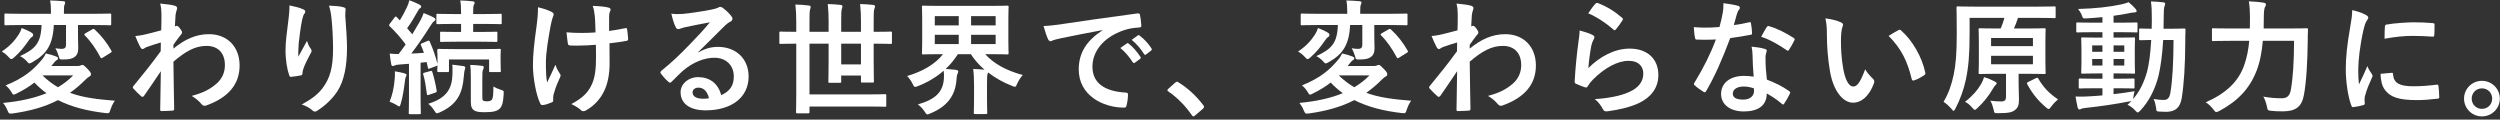 <svg width="648" height="31" viewBox="0 0 648 31" fill="none" xmlns="http://www.w3.org/2000/svg">
<rect x="0" y="0" width="648" height="31" fill="#333333" stroke="none"/>
<path d="M643.32 20.952C645.88 20.952 647.96 23 647.96 25.56C647.96 28.12 645.88 30.168 643.32 30.168C640.76 30.168 638.68 28.12 638.68 25.56C638.68 23 640.76 20.952 643.32 20.952ZM643.32 22.904C641.816 22.904 640.664 24.056 640.664 25.56C640.664 27.064 641.816 28.216 643.32 28.216C644.824 28.216 645.976 27.064 645.976 25.56C645.976 24.056 644.824 22.904 643.32 22.904Z" fill="white"/>
<path d="M609.688 2.616C611.128 2.968 612.152 3.288 613.112 3.8C613.656 4.088 613.848 4.28 613.848 4.568C613.848 4.792 613.784 4.888 613.368 5.528C613.048 6.104 612.888 6.552 612.6 7.8C611.704 11.768 611.256 15.704 611.256 18.136C611.256 19.704 611.32 20.76 611.448 21.88C612.12 20.408 612.696 19.352 613.624 17.112C613.88 17.912 614.296 18.424 614.744 19.128C614.84 19.288 614.968 19.48 614.968 19.608C614.968 19.832 614.904 19.96 614.808 20.12C614.072 21.784 613.464 23.16 612.984 24.952C612.92 25.144 612.888 25.496 612.888 25.944C612.888 26.328 612.952 26.584 612.952 26.84C612.952 27.064 612.824 27.192 612.536 27.256C611.736 27.48 610.84 27.672 609.912 27.768C609.688 27.8 609.56 27.64 609.496 27.416C608.6 25.176 608.024 21.112 608.024 17.88C608.024 15 608.376 11.512 609.112 7.384C609.528 5.016 609.688 3.96 609.688 2.616ZM617.048 19.128L619.96 18.872C620.216 18.84 620.28 19 620.28 19.352C620.472 21.56 622.008 22.36 625.496 22.36C627.896 22.36 629.464 22.2 631.608 21.944C631.928 21.912 631.992 21.944 632.056 22.36C632.152 23.032 632.248 24.28 632.248 25.112C632.248 25.496 632.248 25.528 631.704 25.592C629.528 25.848 627.992 25.944 626.488 25.944C621.752 25.944 619.544 25.176 618.168 23.288C617.368 22.264 617.048 20.632 617.048 19.128ZM618.072 10.04C618.104 8.248 618.104 7.448 618.168 6.904C618.2 6.52 618.296 6.424 618.616 6.36C620.504 6.008 624.088 5.784 625.56 5.784C627.48 5.784 628.952 5.848 630.296 5.976C630.968 6.008 631.032 6.072 631.032 6.392C631.032 7.352 631.032 8.216 630.968 9.112C630.936 9.4 630.84 9.528 630.552 9.496C628.632 9.368 626.968 9.304 625.336 9.304C623.192 9.304 621.112 9.496 618.072 10.04Z" fill="white"/>
<path d="M594.616 10.584H586.52C586.296 13.272 585.816 15.992 584.92 18.296C583.096 23.032 579.992 26.2 575.256 28.76C574.872 28.92 574.648 29.048 574.488 29.048C574.232 29.048 574.072 28.856 573.72 28.376C573.08 27.544 572.376 26.904 571.704 26.52C576.92 24.248 580.152 21.208 581.656 17.016C582.392 14.968 582.808 12.824 583 10.584H578.008C574.936 10.584 573.88 10.648 573.72 10.648C573.368 10.648 573.336 10.616 573.336 10.296V7.672C573.336 7.352 573.368 7.32 573.72 7.32C573.88 7.32 574.936 7.384 578.008 7.384H583.16C583.16 6.456 583.192 5.528 583.192 4.6C583.192 3.032 583.128 1.784 582.904 0.344C584.152 0.408 585.592 0.504 586.68 0.696C587.16 0.76 587.32 0.92 587.32 1.144C587.32 1.496 587.192 1.688 587.032 1.944C586.872 2.328 586.776 3.256 586.776 4.664C586.776 5.528 586.776 6.456 586.744 7.384H593.464C596.568 7.384 597.624 7.32 597.848 7.32C598.168 7.32 598.232 7.384 598.232 7.704C598.168 8.664 598.168 9.752 598.168 10.584C598.104 15.896 597.816 21.208 597.176 24.632C596.6 27.704 595.032 28.824 591.832 28.856C590.616 28.888 589.72 28.824 588.76 28.728C587.768 28.632 587.768 28.6 587.576 27.576C587.352 26.552 587.064 25.72 586.648 25.048C588.728 25.4 589.88 25.464 591.448 25.464C592.632 25.464 593.464 25.016 593.784 23.32C594.328 20.248 594.616 15.928 594.616 10.584Z" fill="white"/>
<path d="M547.832 22.872V24.408C549.56 24.216 551.384 23.96 553.272 23.64C553.144 24.152 553.048 24.632 552.984 25.112L552.888 25.688C554.552 23.768 555.704 21.464 556.536 18.52C557.016 16.696 557.4 13.88 557.592 10.36C555.704 10.392 555 10.424 554.84 10.424C554.488 10.424 554.456 10.392 554.456 10.072V7.736C554.456 7.416 554.488 7.384 554.84 7.384C555 7.384 555.736 7.448 557.72 7.448C557.72 6.616 557.752 5.784 557.752 4.888C557.752 2.904 557.72 1.912 557.528 0.376C558.68 0.408 559.608 0.472 560.728 0.6C561.048 0.632 561.208 0.76 561.208 0.952C561.208 1.208 561.112 1.432 561.016 1.72C560.888 2.04 560.824 3.032 560.824 4.984C560.824 5.848 560.824 6.648 560.792 7.448H562.616C565.08 7.448 565.912 7.384 566.104 7.384C566.424 7.384 566.488 7.448 566.488 7.768C566.424 8.856 566.424 9.784 566.424 10.808C566.392 16.952 566.104 21.688 565.496 25.464C565.08 27.864 563.896 28.984 561.432 28.984C560.76 28.984 560.216 28.952 559.672 28.92C558.936 28.856 558.936 28.856 558.84 27.8C558.712 27 558.52 26.296 558.2 25.656C559.256 25.816 560.024 25.912 560.856 25.912C561.816 25.912 562.36 25.4 562.584 23.896C563.096 20.792 563.352 16.472 563.384 10.36H560.696C560.472 14.104 560.056 17.24 559.512 19.544C558.616 23.192 556.984 26.296 554.776 28.664C554.456 28.984 554.264 29.144 554.104 29.144C553.944 29.144 553.784 28.984 553.496 28.696C552.856 27.96 552.152 27.48 551.448 27.16C551.8 26.84 552.152 26.52 552.472 26.168C552.312 26.232 552.12 26.264 551.864 26.296C548.472 26.968 544.312 27.576 540.696 27.96C540.216 28.024 539.672 28.088 539.512 28.184C539.32 28.28 539.16 28.376 538.968 28.376C538.776 28.376 538.616 28.184 538.52 27.832C538.328 27 538.136 25.976 537.976 25.016C539.256 25.08 540.152 25.048 541.336 24.984C542.456 24.92 543.672 24.856 544.952 24.728V22.872H543.064C540.28 22.872 539.352 22.936 539.16 22.936C538.84 22.936 538.808 22.904 538.808 22.616V20.696C538.808 20.376 538.84 20.344 539.16 20.344C539.352 20.344 540.28 20.408 543.064 20.408H544.952V19.032H543.672C540.952 19.032 540.024 19.096 539.832 19.096C539.48 19.096 539.448 19.064 539.448 18.744C539.448 18.52 539.512 17.784 539.512 16.088V12.664C539.512 10.936 539.448 10.2 539.448 10.04C539.448 9.72 539.48 9.688 539.832 9.688C540.024 9.688 540.952 9.752 543.672 9.752H544.952V8.344H542.584C539.704 8.344 538.712 8.408 538.52 8.408C538.2 8.408 538.168 8.376 538.168 8.056V6.168C538.168 5.848 538.2 5.816 538.52 5.816C538.712 5.816 539.704 5.88 542.584 5.88H544.952V4.44C543.576 4.568 542.2 4.696 540.824 4.76C539.928 4.824 539.896 4.792 539.64 4.056C539.384 3.352 539.032 2.84 538.648 2.328C543.192 2.2 546.648 1.816 549.976 1.112C550.68 0.952 551.256 0.76 551.736 0.568C552.472 1.176 553.112 1.784 553.56 2.328C553.752 2.552 553.816 2.68 553.816 2.904C553.816 3.096 553.56 3.224 553.144 3.224C552.76 3.224 552.216 3.352 551.704 3.448C550.424 3.704 549.144 3.928 547.832 4.088V5.88H549.688C552.536 5.88 553.528 5.816 553.72 5.816C554.008 5.816 554.04 5.848 554.04 6.168V8.056C554.04 8.376 554.072 8.408 553.784 8.408C553.592 8.408 552.536 8.344 549.688 8.344H547.832V9.752H549.208C551.896 9.752 552.824 9.688 553.048 9.688C553.368 9.688 553.4 9.72 553.4 10.04C553.4 10.2 553.336 10.936 553.336 12.664V16.088C553.336 17.784 553.4 18.552 553.4 18.744C553.4 19.064 553.368 19.096 553.048 19.096C552.824 19.096 551.896 19.032 549.208 19.032H547.832V20.408H549.016C551.768 20.408 552.728 20.344 552.92 20.344C553.24 20.344 553.272 20.376 553.272 20.696V22.616C553.272 22.904 553.24 22.936 552.92 22.936C552.728 22.936 551.768 22.872 549.016 22.872H547.832ZM550.616 16.984V15.288H547.832V16.984H550.616ZM550.616 11.768H547.832V13.432H550.616V11.768ZM542.296 16.984H544.952V15.288H542.296V16.984ZM542.296 13.432H544.952V11.768H542.296V13.432Z" fill="white"/>
<path d="M510.52 4.632V8.856C510.52 14.104 510.232 17.4 509.56 20.6C509.016 23.16 508.088 25.784 506.872 28.088C506.648 28.504 506.52 28.728 506.36 28.728C506.232 28.728 506.072 28.536 505.784 28.184C505.176 27.48 504.44 26.808 503.768 26.392C505.08 24.216 505.816 22.04 506.392 19.384C506.936 16.824 507.192 13.784 507.192 8.824C507.192 4.28 507.128 2.232 507.128 2.04C507.128 1.688 507.16 1.656 507.512 1.656C507.672 1.656 508.76 1.72 511.8 1.72H528.216C531.224 1.72 532.28 1.656 532.472 1.656C532.792 1.656 532.824 1.688 532.824 2.04V4.344C532.824 4.664 532.792 4.696 532.472 4.696C532.28 4.696 531.192 4.632 528.184 4.632H523.064C522.712 5.688 522.424 6.488 522.008 7.384H525.624C528.632 7.384 529.688 7.32 529.848 7.32C530.2 7.32 530.232 7.352 530.232 7.64C530.232 7.832 530.168 8.696 530.168 10.744V15.8C530.168 17.784 530.232 18.648 530.232 18.84C530.232 19.16 530.2 19.192 529.848 19.192C529.688 19.192 528.632 19.128 525.624 19.128H523.224V21.784C523.224 23.288 523.32 24.6 523.32 25.784C523.32 27.224 523.064 27.928 522.264 28.536C521.528 29.08 520.792 29.336 517.912 29.336C516.92 29.336 516.92 29.368 516.728 28.312C516.504 27.48 516.28 26.744 515.896 26.104C517.048 26.232 517.816 26.296 518.68 26.296C519.704 26.296 519.96 25.88 519.96 25.08V19.128H517.432C514.456 19.128 513.432 19.192 513.208 19.192C512.888 19.192 512.856 19.16 512.856 18.84C512.856 18.648 512.92 17.784 512.92 15.8V10.744C512.92 8.696 512.856 7.864 512.856 7.64C512.856 7.352 512.888 7.32 513.208 7.32C513.432 7.32 514.456 7.384 517.432 7.384H518.584C519 6.424 519.256 5.624 519.544 4.632H510.52ZM526.936 16.664V14.456H516.088V16.664H526.936ZM516.088 9.848V11.96H526.936V9.848H516.088ZM509.336 26.392C511.32 24.856 512.6 23.32 513.4 21.944C513.848 21.208 514.104 20.568 514.264 19.992C515.288 20.28 516.248 20.696 517.016 21.112C517.304 21.272 517.528 21.4 517.528 21.592C517.528 21.848 517.368 21.944 517.176 22.104C517.016 22.264 516.728 22.68 516.536 23.032C515.48 24.856 514.2 26.456 512.6 27.96C512.248 28.28 512.056 28.472 511.896 28.472C511.704 28.472 511.544 28.28 511.192 27.896C510.616 27.224 510.04 26.744 509.336 26.392ZM525.784 21.208L527.736 20.248C528.12 20.088 528.184 20.12 528.344 20.408C529.688 22.68 531.096 24.184 533.432 25.752C532.856 26.232 532.184 26.936 531.64 27.672C531.352 28.088 531.192 28.248 531 28.248C530.84 28.248 530.648 28.12 530.328 27.832C528.28 26.104 526.808 24.312 525.464 21.816C525.304 21.496 525.368 21.4 525.784 21.208Z" fill="white"/>
<path d="M473.144 4.76C474.68 4.952 476.248 5.336 477.208 5.816C477.496 5.944 477.72 6.168 477.72 6.392C477.72 6.584 477.624 6.904 477.464 7.288C477.336 7.672 477.176 9.048 477.176 10.424C477.176 12.472 477.24 14.776 477.752 17.72C478.2 20.248 479.032 22.424 480.376 22.424C481.4 22.424 482.2 21.304 483.448 17.976C484.152 19.096 484.856 19.832 485.496 20.44C485.88 20.792 485.88 21.176 485.72 21.624C484.504 24.888 482.52 26.616 480.28 26.616C477.784 26.616 475.16 23.672 474.296 18.264C473.784 15.224 473.528 11.896 473.528 8.952C473.528 7.192 473.464 6.232 473.144 4.76ZM489.528 9.304C490.744 8.536 491.544 8.088 492.056 7.832C492.184 7.768 492.312 7.704 492.408 7.704C492.536 7.704 492.632 7.768 492.76 7.896C495.672 10.424 498.232 14.84 499.032 18.84C499.128 19.256 498.936 19.384 498.68 19.544C497.848 20.088 497.048 20.536 496.184 20.824C495.8 20.952 495.576 20.856 495.512 20.472C494.424 15.896 492.792 12.568 489.528 9.304Z" fill="white"/>
<path d="M454.552 19.864C454.36 17.816 454.296 15.864 454.264 14.36C454.232 13.496 454.2 12.984 454.008 12.088C455.576 12.248 456.408 12.376 457.496 12.696C457.784 12.76 457.944 12.92 457.944 13.208C457.944 13.272 457.88 13.496 457.752 13.88C457.624 14.264 457.592 14.648 457.624 15.192C457.624 17.08 457.72 18.456 457.976 20.632C460.28 21.56 461.848 22.264 463.736 23.608C464.056 23.832 464.088 23.96 463.928 24.28C463.448 25.272 463 26.072 462.456 26.872C462.36 27.032 462.264 27.096 462.168 27.096C462.072 27.096 461.976 27.032 461.848 26.904C460.44 25.688 459.256 24.984 457.944 24.216C457.944 27.416 455.64 28.888 451.992 28.888C448.472 28.888 446.104 27.096 446.104 24.344C446.104 21.56 448.408 19.672 452.024 19.672C452.632 19.672 453.528 19.704 454.552 19.864ZM454.616 22.904C453.848 22.648 452.984 22.424 451.992 22.424C450.392 22.424 449.144 23.064 449.144 24.28C449.144 25.304 450.04 25.816 451.864 25.816C453.592 25.816 454.648 24.888 454.648 23.544C454.648 23.256 454.648 23.096 454.616 22.904ZM449.4 6.488C450.648 6.36 452.12 6.072 453.368 5.784C453.656 5.688 453.784 5.688 453.848 6.04C454.008 6.84 454.104 7.8 454.136 8.632C454.136 8.92 454.008 8.984 453.752 9.016C452.024 9.368 450.456 9.592 448.472 9.88C446.424 15.288 444.536 19.704 442.232 23.608C442.104 23.832 442.008 23.928 441.88 23.928C441.784 23.928 441.656 23.864 441.496 23.768C440.76 23.32 439.832 22.648 439.288 22.136C439.128 22.008 439.064 21.912 439.064 21.784C439.064 21.688 439.096 21.56 439.224 21.4C441.624 17.432 443.32 14.072 444.76 10.232C443.544 10.296 442.552 10.296 441.56 10.296C440.856 10.296 440.6 10.296 439.8 10.264C439.48 10.264 439.416 10.168 439.352 9.752C439.192 9.144 439.096 8.088 439.032 7.032C440.344 7.128 441.08 7.16 442.008 7.16C443.256 7.16 444.216 7.128 445.688 7C446.072 5.656 446.296 4.568 446.52 3.416C446.712 2.296 446.712 1.816 446.712 0.824C448.088 1.016 449.464 1.208 450.456 1.496C450.776 1.56 450.968 1.752 450.968 1.976C450.968 2.232 450.872 2.392 450.68 2.584C450.488 2.84 450.36 3.128 450.168 3.768C449.944 4.536 449.688 5.528 449.4 6.488ZM456.504 9.528C457.048 8.568 457.528 7.608 457.944 7.032C458.136 6.712 458.296 6.68 458.616 6.808C460.504 7.32 463.032 8.6 464.888 9.816C465.08 9.944 465.176 10.04 465.176 10.168C465.176 10.264 465.144 10.392 465.048 10.552C464.728 11.256 464.152 12.248 463.704 12.92C463.608 13.08 463.512 13.144 463.416 13.144C463.32 13.144 463.256 13.112 463.128 13.016C461.24 11.736 458.936 10.328 456.504 9.528Z" fill="white"/>
<path d="M411.672 3.448C412.44 2.296 413.048 1.464 413.56 0.952C413.72 0.792 413.912 0.696 414.168 0.792C416.536 1.72 418.52 2.936 420.44 4.6C420.6 4.728 420.664 4.824 420.664 4.952C420.664 5.048 420.6 5.176 420.504 5.336C420.088 6.008 419.416 6.936 418.872 7.576C418.744 7.736 418.616 7.832 418.52 7.832C418.392 7.832 418.296 7.768 418.136 7.608C416.344 6.04 414.2 4.568 411.672 3.448ZM409.432 7.896C410.68 8.248 412.024 8.632 412.76 9.048C413.112 9.208 413.272 9.4 413.272 9.656C413.272 9.816 413.208 9.976 413.112 10.136C412.824 10.648 412.6 11.224 412.472 11.832C412.152 13.464 411.832 15.832 411.704 17.656C414.648 14.68 418.488 12.6 422.392 12.6C427.064 12.6 429.848 15.32 429.848 19.448C429.848 22.936 427.768 25.24 425.016 26.616C422.872 27.704 419.576 28.472 416.824 28.824C416.12 28.92 415.832 28.888 415.544 28.408C414.936 27.32 414.36 26.456 413.368 25.688C416.952 25.464 420.024 24.856 422.168 23.896C424.76 22.776 425.944 21.112 425.944 19.064C425.944 17.336 424.856 15.768 422.104 15.768C419.288 15.768 415.896 17.592 412.888 20.632C412.312 21.208 411.896 21.752 411.512 22.392C411.32 22.712 411.192 22.712 410.776 22.616C410.04 22.36 409.272 22.072 408.6 21.752C408.28 21.624 408.152 21.56 408.152 21.112C408.344 17.4 408.76 13.624 409.144 10.776C409.272 9.816 409.432 8.984 409.432 7.896Z" fill="white"/>
<path d="M380.952 11.608V12.6C383.832 10.232 386.776 8.856 390.136 8.856C394.968 8.856 398.104 12.152 398.104 16.984C398.104 21.912 395.096 25.304 389.592 27.288C389.4 27.384 389.208 27.416 389.048 27.416C388.728 27.416 388.44 27.256 388.216 26.968C387.544 26.168 386.808 25.528 385.688 24.856C388.792 24.024 390.424 23.128 392.12 21.688C393.592 20.376 394.296 18.776 394.296 16.856C394.296 13.848 392.6 11.896 389.528 11.896C386.584 11.896 384.088 13.304 380.952 15.992C380.984 20.088 381.08 23.96 381.144 28.28C381.144 28.536 380.984 28.664 380.728 28.664C380.376 28.696 378.936 28.792 377.88 28.792C377.592 28.792 377.496 28.664 377.528 28.344C377.56 25.08 377.624 21.72 377.688 18.456C376.152 20.76 374.552 23.096 373.368 24.792C373.208 24.984 373.08 25.112 372.92 25.112C372.824 25.112 372.696 25.048 372.568 24.92C371.832 24.28 371.224 23.672 370.616 23C370.488 22.904 370.424 22.776 370.424 22.648C370.424 22.52 370.488 22.392 370.616 22.264C373.432 18.84 375.256 16.568 377.656 13.272C377.656 12.472 377.656 11.608 377.688 11C376.76 11.288 375.256 11.736 374.04 12.184C373.496 12.408 373.176 12.728 372.984 12.728C372.76 12.728 372.536 12.536 372.344 12.152C371.96 11.416 371.48 10.424 371.064 9.336C371.832 9.272 372.312 9.208 373.24 9.016C374.072 8.824 375.32 8.536 377.784 7.864C377.848 6.488 377.848 5.08 377.848 3.704C377.848 2.904 377.784 1.976 377.528 0.92C379.384 1.112 380.44 1.24 381.24 1.464C381.912 1.656 382.04 2.008 381.816 2.584C381.656 2.968 381.56 3.448 381.496 3.96C381.464 4.728 381.4 5.464 381.336 6.84C381.432 6.808 381.496 6.776 381.592 6.744C381.656 6.712 381.752 6.68 381.816 6.68C382.04 6.68 382.392 7 382.68 7.416C383.064 7.928 383.192 8.184 383.192 8.408C383.192 8.632 383.128 8.76 382.648 9.304C382.2 9.88 381.72 10.488 380.952 11.608Z" fill="white"/>
<path d="M349.304 17.112H355.896C356.44 17.112 356.664 17.08 356.856 16.984C357.048 16.888 357.176 16.824 357.368 16.824C357.688 16.824 357.848 17.048 358.68 17.848C359.416 18.616 359.576 18.936 359.576 19.224C359.576 19.544 359.448 19.704 359.128 19.864C358.872 20.024 358.712 20.088 358.136 20.664C356.824 21.976 355.512 23.096 354.136 24.056C357.496 25.304 361.272 25.752 365.784 26.104C365.304 26.712 364.92 27.576 364.632 28.408C364.312 29.4 364.312 29.4 363.32 29.304C358.584 28.76 354.488 27.704 351.032 25.944C347.64 27.704 343.864 28.76 339.32 29.4C338.328 29.496 338.328 29.496 337.912 28.568C337.624 27.832 337.24 27.224 336.792 26.68C341.144 26.264 344.856 25.464 348.056 24.152C346.904 23.32 345.88 22.424 344.92 21.4C343.576 22.456 342.04 23.384 340.28 24.248C339.928 24.408 339.736 24.536 339.576 24.536C339.352 24.536 339.192 24.312 338.904 23.768C338.488 23.096 337.912 22.456 337.464 22.136C342.296 20.184 344.792 18.008 347.032 15.256C347.32 14.904 347.608 14.456 347.864 13.848C349.016 14.104 349.72 14.328 350.584 14.648C350.872 14.776 351.032 14.904 351.032 15.128C351.032 15.416 350.872 15.512 350.552 15.672C350.36 15.8 350.168 16.056 349.72 16.6C349.592 16.792 349.464 16.952 349.304 17.112ZM354.968 19.544H347.128L347.064 19.608C348.344 20.824 349.656 21.816 351.032 22.616C352.472 21.752 353.784 20.76 354.968 19.544ZM353.112 6.488H349.944C349.72 11.608 348.024 14.072 344.44 16.088C344.024 16.312 343.8 16.44 343.608 16.44C343.416 16.44 343.256 16.248 342.904 15.832C342.36 15.256 341.688 14.776 341.176 14.552C344.984 12.76 346.616 11.352 346.776 6.488H341.592C338.68 6.488 337.688 6.552 337.496 6.552C337.176 6.552 337.144 6.52 337.144 6.2V3.832C337.144 3.544 337.176 3.512 337.496 3.512C337.688 3.512 338.68 3.576 341.592 3.576H349.208V3.128C349.208 1.752 349.144 0.92 348.984 0.12C350.104 0.152 351.288 0.216 352.408 0.312C352.728 0.344 352.888 0.472 352.888 0.632C352.888 0.824 352.824 1.048 352.728 1.24C352.6 1.528 352.568 1.912 352.568 3.096V3.576H360.376C363.288 3.576 364.28 3.512 364.472 3.512C364.792 3.512 364.824 3.544 364.824 3.832V6.2C364.824 6.52 364.792 6.552 364.472 6.552C364.28 6.552 363.288 6.488 360.376 6.488H356.216V9.176C356.216 10.904 356.28 11.8 356.28 12.504C356.28 13.624 355.96 14.36 355.224 14.84C354.552 15.224 354.136 15.384 352.472 15.416C351.448 15.448 351.448 15.448 351.192 14.456C350.968 13.688 350.648 12.984 350.36 12.504C351.288 12.632 351.48 12.664 351.992 12.664C352.856 12.664 353.112 12.312 353.112 11.544V6.488ZM336.472 13.336C338.456 12.024 339.768 10.616 340.824 8.984C341.176 8.44 341.432 7.896 341.624 7.256C342.52 7.608 343.544 8.056 344.184 8.472C344.408 8.6 344.6 8.824 344.6 8.984C344.6 9.208 344.504 9.464 344.312 9.56C343.928 9.784 343.8 10.008 343.416 10.52C342.36 12.056 341.304 13.432 339.672 14.872C339.32 15.16 339.128 15.32 338.936 15.32C338.712 15.32 338.52 15.096 338.136 14.68C337.624 14.136 336.952 13.624 336.472 13.336ZM358.136 8.632L359.864 7.64C360.024 7.544 360.152 7.48 360.216 7.48C360.344 7.48 360.408 7.544 360.568 7.672C362.264 9.208 363.736 11.128 364.856 13.112C365.016 13.4 364.984 13.496 364.6 13.72L362.648 14.936C362.488 15.032 362.36 15.096 362.264 15.096C362.2 15.096 362.136 15.032 362.04 14.872C360.888 12.696 359.48 10.648 358.008 9.208C357.784 8.952 357.784 8.856 358.136 8.632Z" fill="white"/>
<path d="M302.808 23.032L304.6 21.432C304.824 21.208 304.984 21.176 305.08 21.176C305.176 21.176 305.304 21.208 305.496 21.368C307.864 22.84 309.976 24.76 311.864 27.224C312.056 27.48 312.088 27.576 312.088 27.704C312.088 27.864 312.024 27.992 311.768 28.216L309.816 29.88C309.592 30.072 309.464 30.168 309.368 30.168C309.208 30.168 309.08 30.104 308.92 29.848C307.224 27.384 305.048 25.208 302.872 23.736C302.68 23.608 302.584 23.512 302.584 23.416C302.584 23.32 302.648 23.224 302.808 23.032Z" fill="white"/>
<path d="M285.752 7.864V7.8C281.848 8.536 278.424 9.208 275 9.912C273.784 10.2 273.464 10.264 272.984 10.424C272.76 10.52 272.536 10.68 272.28 10.68C272.056 10.68 271.8 10.488 271.672 10.2C271.256 9.336 270.904 8.216 270.488 6.744C272.12 6.68 273.08 6.552 275.576 6.2C279.512 5.624 286.552 4.568 294.808 3.48C295.288 3.416 295.448 3.608 295.48 3.832C295.64 4.568 295.8 5.752 295.832 6.648C295.832 7.032 295.64 7.128 295.224 7.128C293.72 7.224 292.696 7.384 291.32 7.832C285.88 9.688 283.16 13.432 283.16 17.272C283.16 21.4 286.104 23.64 291.672 23.992C292.184 23.992 292.376 24.12 292.376 24.472C292.376 25.304 292.248 26.424 292.024 27.224C291.928 27.704 291.8 27.896 291.416 27.896C285.784 27.896 279.608 24.664 279.608 18.008C279.608 13.464 281.88 10.392 285.752 7.864ZM290.392 12.44L292.088 11.256C292.248 11.128 292.376 11.16 292.568 11.32C293.56 12.088 294.712 13.368 295.608 14.744C295.736 14.936 295.736 15.096 295.512 15.256L294.168 16.248C293.944 16.408 293.784 16.376 293.624 16.152C292.664 14.68 291.64 13.464 290.392 12.44ZM293.336 10.328L294.936 9.176C295.128 9.048 295.224 9.08 295.416 9.24C296.6 10.136 297.752 11.416 298.456 12.536C298.584 12.728 298.616 12.92 298.36 13.112L297.08 14.104C296.824 14.296 296.664 14.2 296.536 14.008C295.672 12.632 294.648 11.416 293.336 10.328Z" fill="white"/>
<path d="M252.472 25.464V22.232C252.472 20.312 252.408 19.096 252.248 17.88C253.272 17.912 254.264 17.976 255.192 18.072C253.784 16.856 252.6 15.512 251.64 14.04H248.28C247.384 15.448 246.328 16.728 245.112 17.88C245.976 17.912 246.968 18.008 247.768 18.104C248.152 18.168 248.376 18.264 248.376 18.552C248.376 18.744 248.28 18.936 248.184 19.16C248.024 19.512 247.96 20.056 247.928 20.568C247.64 24.76 245.56 27.576 241.144 29.4C240.792 29.56 240.568 29.656 240.376 29.656C240.12 29.656 239.992 29.432 239.64 28.888C239.192 28.216 238.584 27.544 237.912 27.064C242.648 25.72 244.44 23.736 244.664 20.312C244.696 19.672 244.696 18.936 244.6 18.328C242.744 19.96 240.504 21.304 237.976 22.296C237.592 22.456 237.368 22.52 237.208 22.52C236.92 22.52 236.824 22.296 236.536 21.72C236.152 20.952 235.704 20.312 235.128 19.704C239.128 18.52 242.36 16.664 244.44 14.04H243.736C240.632 14.04 239.512 14.104 239.288 14.104C239 14.104 238.968 14.072 238.968 13.784C238.968 13.56 239.032 12.696 239.032 10.616V4.984C239.032 2.904 238.968 2.008 238.968 1.816C238.968 1.496 239 1.464 239.288 1.464C239.512 1.464 240.632 1.528 243.736 1.528H256.632C259.768 1.528 260.888 1.464 261.08 1.464C261.4 1.464 261.432 1.496 261.432 1.816C261.432 2.008 261.368 2.904 261.368 4.984V10.616C261.368 12.696 261.432 13.592 261.432 13.784C261.432 14.072 261.4 14.104 261.08 14.104C260.888 14.104 259.768 14.04 256.632 14.04H255.352C257.528 16.408 260.6 18.232 265.112 19.448C264.536 20.056 264.056 20.824 263.672 21.656C263.416 22.264 263.32 22.488 263.064 22.488C262.904 22.488 262.68 22.392 262.328 22.264C260.088 21.4 257.976 20.216 256.12 18.776C256.088 18.936 256.024 19.096 255.96 19.256C255.864 19.64 255.832 20.184 255.832 22.2V25.464C255.832 27.864 255.896 28.984 255.896 29.176C255.896 29.528 255.864 29.56 255.512 29.56H252.76C252.44 29.56 252.408 29.528 252.408 29.176C252.408 28.984 252.472 27.864 252.472 25.464ZM258.072 11.416V9.016H251.704V11.416H258.072ZM258.072 4.184H251.704V6.584H258.072V4.184ZM242.296 6.584H248.504V4.184H242.296V6.584ZM242.296 11.416H248.504V9.016H242.296V11.416Z" fill="white"/>
<path d="M206.392 11.32H206.264C203.48 11.32 202.52 11.384 202.328 11.384C202.04 11.384 202.008 11.352 202.008 11.032V8.536C202.008 8.216 202.04 8.184 202.328 8.184C202.52 8.184 203.48 8.248 206.264 8.248H206.392V5.816C206.392 3.864 206.328 2.808 206.168 1.176C207.384 1.208 208.6 1.272 209.656 1.432C209.976 1.464 210.136 1.624 210.136 1.784C210.136 2.04 210.008 2.296 209.944 2.584C209.848 3 209.816 3.768 209.816 5.784V8.248H214.776V5.4C214.776 3.8 214.712 2.52 214.552 1.048C215.704 1.08 216.792 1.144 217.912 1.272C218.2 1.304 218.36 1.464 218.36 1.624C218.36 1.944 218.2 2.2 218.168 2.456C218.072 2.872 218.04 3.672 218.04 5.4V8.248H223.16V5.432C223.16 3.8 223.096 2.52 222.936 1.048C224.12 1.08 225.208 1.144 226.328 1.272C226.648 1.304 226.808 1.464 226.808 1.624C226.808 1.944 226.648 2.2 226.584 2.456C226.488 2.872 226.456 3.672 226.456 5.464V8.248H226.936C229.72 8.248 230.648 8.184 230.872 8.184C231.16 8.184 231.192 8.216 231.192 8.536V11.032C231.192 11.352 231.16 11.384 230.872 11.384C230.648 11.384 229.72 11.32 226.936 11.32H226.456V15.544C226.456 19.096 226.52 20.856 226.52 21.048C226.52 21.368 226.488 21.4 226.168 21.4H223.512C223.192 21.4 223.16 21.368 223.16 21.048V19.576H218.04V21.112C218.04 21.432 218.008 21.464 217.688 21.464H215.032C214.744 21.464 214.712 21.432 214.712 21.112C214.712 20.888 214.776 19.192 214.776 15.704V11.32H209.816V24.472H224.952C228.088 24.472 229.176 24.408 229.368 24.408C229.688 24.408 229.72 24.44 229.72 24.76V27.32C229.72 27.64 229.688 27.672 229.368 27.672C229.176 27.672 228.088 27.608 224.952 27.608H209.816V29.016C209.816 29.336 209.784 29.368 209.432 29.368H206.68C206.36 29.368 206.328 29.336 206.328 29.016C206.328 28.792 206.392 27.448 206.392 24.6V11.32ZM223.16 16.696V11.32H218.04V16.696H223.16Z" fill="white"/>
<path d="M180.984 13.496L181.016 13.592C182.808 12.568 184.312 12.152 186.104 12.152C190.776 12.152 194.04 15.224 194.04 19.832C194.04 25.176 189.72 28.6 182.872 28.6C178.84 28.6 176.408 26.872 176.408 23.896C176.408 21.752 178.424 19.992 180.92 19.992C183.928 19.992 186.136 21.592 186.936 24.664C189.176 23.64 190.2 22.232 190.2 19.8C190.2 16.888 188.152 14.968 185.176 14.968C182.52 14.968 179.576 16.152 176.984 18.36C176.056 19.192 175.16 20.12 174.2 21.08C173.976 21.304 173.816 21.432 173.656 21.432C173.528 21.432 173.368 21.336 173.176 21.144C172.504 20.568 171.8 19.736 171.288 19.064C171.096 18.808 171.192 18.584 171.448 18.328C173.944 16.312 176.152 14.264 179.032 11.256C181.016 9.208 182.52 7.608 183.992 5.784C182.072 6.136 179.8 6.584 177.816 7C177.4 7.096 176.984 7.192 176.472 7.384C176.312 7.448 175.992 7.544 175.832 7.544C175.512 7.544 175.288 7.384 175.128 7C174.744 6.264 174.456 5.368 174.008 3.544C174.968 3.672 176.024 3.672 176.984 3.608C178.936 3.416 181.752 3 184.248 2.52C185.048 2.36 185.688 2.2 186.008 2.04C186.168 1.944 186.456 1.784 186.616 1.784C186.936 1.784 187.128 1.88 187.352 2.04C188.312 2.776 188.952 3.416 189.496 4.088C189.752 4.376 189.848 4.6 189.848 4.856C189.848 5.176 189.656 5.464 189.304 5.624C188.76 5.88 188.504 6.104 187.896 6.648C185.56 8.92 183.416 11.16 180.984 13.496ZM183.768 25.464C183.352 23.704 182.392 22.712 181.048 22.712C180.12 22.712 179.512 23.256 179.512 23.928C179.512 24.92 180.376 25.592 182.296 25.592C182.872 25.592 183.288 25.56 183.768 25.464Z" fill="white"/>
<path d="M154.488 14.52L154.456 11.608C152.76 11.736 151.544 11.8 150.616 11.8C149.944 11.832 149.112 11.832 147.928 11.8C147.48 11.8 147.224 11.64 147.192 11.288C147.064 10.648 147 9.784 146.84 8.376C148.024 8.504 149.624 8.536 150.808 8.536C151.704 8.536 153.208 8.504 154.36 8.408C154.296 6.808 154.296 5.368 154.168 4.152C154.04 3.032 153.944 2.392 153.624 1.528C155.512 1.592 157.016 1.752 157.752 1.976C158.104 2.072 158.264 2.232 158.264 2.488C158.264 2.712 158.168 2.904 158.04 3.128C157.944 3.32 157.88 3.832 157.88 4.472V8.024C159.256 7.832 160.632 7.608 161.976 7.32C162.36 7.224 162.52 7.288 162.552 7.608C162.68 8.408 162.744 9.176 162.808 10.008C162.84 10.424 162.68 10.552 162.392 10.584C160.856 10.872 159.448 11.064 157.976 11.224L158.008 16.152C158.04 19.128 157.528 21.688 156.6 23.576C155.608 25.688 154.008 27.384 152.024 28.536C151.672 28.76 151.448 28.824 151.224 28.824C150.968 28.824 150.84 28.824 150.584 28.536C150.008 28.024 149.176 27.48 148.088 26.968C151.096 25.368 152.536 23.896 153.496 21.656C154.2 20.024 154.52 17.848 154.488 14.52ZM143.384 25.336V26.104C143.384 26.328 143.288 26.424 142.968 26.552C142.008 26.968 141.432 27.128 140.76 27.224C140.376 27.288 140.216 27.192 140.024 26.808C139 24.76 138.136 20.216 138.136 16.888C138.136 14.296 138.424 11.352 139.096 6.648C139.288 5.176 139.448 3.736 139.448 1.88C140.92 2.232 141.976 2.584 142.808 3C143.32 3.256 143.512 3.48 143.512 3.704C143.512 3.832 143.512 3.992 143.32 4.344C143.16 4.76 142.936 5.624 142.712 6.712C142.104 10.168 141.496 13.496 141.496 16.312C141.496 18.36 141.56 20.184 141.816 21.368C142.616 19.672 143.192 18.584 143.96 16.792C144.408 18.008 144.696 18.424 145.016 18.936C145.208 19.16 145.304 19.352 145.304 19.544C145.304 19.768 145.24 19.96 144.92 20.6C144.056 22.52 143.8 23.384 143.48 24.504C143.416 24.76 143.384 25.112 143.384 25.336Z" fill="white"/>
<path d="M106.008 16.536L103.48 16.728C102.936 16.76 102.52 16.856 102.264 16.984C102.072 17.08 101.976 17.112 101.784 17.112C101.56 17.112 101.464 16.92 101.4 16.6C101.24 15.768 101.112 14.904 101.016 13.88C101.88 13.976 102.552 14.008 103.32 14.008C103.96 13.176 104.568 12.344 105.144 11.512C103.928 9.848 102.52 8.248 101.016 6.808C100.888 6.68 100.856 6.584 100.856 6.52C100.856 6.392 100.952 6.296 101.08 6.104L102.264 4.536C102.52 4.216 102.616 4.184 102.84 4.44L103.64 5.272C104.312 4.184 104.984 2.936 105.528 1.752C105.816 1.112 105.944 0.696 106.104 0.056C107.032 0.408 107.992 0.792 108.76 1.208C109.048 1.368 109.176 1.528 109.176 1.72C109.176 1.912 109.048 2.04 108.888 2.136C108.632 2.296 108.504 2.488 108.28 2.904C107.352 4.568 106.584 5.848 105.528 7.32L106.872 8.888C107.576 7.736 108.248 6.584 108.92 5.4C109.272 4.728 109.56 4.12 109.816 3.384C110.68 3.736 111.704 4.12 112.472 4.568C112.76 4.728 112.856 4.824 112.856 5.016C112.856 5.24 112.76 5.368 112.504 5.528C112.184 5.752 111.992 6.04 111.512 6.776C109.848 9.432 108.12 11.896 106.616 13.88C107.672 13.848 108.76 13.784 109.88 13.688C109.656 13.016 109.4 12.376 109.112 11.736C108.984 11.448 109.048 11.352 109.432 11.192L110.904 10.584C111.128 10.488 111.256 10.488 111.384 10.776C112.248 12.696 112.888 14.584 113.4 16.568V14.648C113.4 13.784 113.336 13.336 113.336 13.176C113.336 12.856 113.368 12.664 113.72 12.664C113.912 12.664 114.936 12.728 117.848 12.728H125.272C128.216 12.728 129.24 12.664 129.464 12.664C129.784 12.664 129.816 12.696 129.816 13.016C129.816 13.208 129.752 13.624 129.752 14.296V15.416C129.752 17.752 129.816 18.136 129.816 18.328C129.816 18.648 129.784 18.68 129.464 18.68H127.128C126.776 18.68 126.776 18.648 126.776 18.328V15.416H116.376V18.328C116.376 18.648 116.344 18.68 116.024 18.68H113.72C113.368 18.68 113.336 18.648 113.336 18.328C113.336 18.168 113.368 17.912 113.4 16.92C113.336 17.016 113.208 17.08 113.016 17.144L111.448 17.72C111 17.88 110.936 17.88 110.904 17.496L110.584 16.088C110.04 16.152 109.528 16.216 109.016 16.248V25.048C109.016 27.992 109.08 29.08 109.08 29.24C109.08 29.56 109.048 29.592 108.728 29.592H106.296C105.976 29.592 105.944 29.56 105.944 29.24C105.944 29.048 106.008 27.992 106.008 25.048V16.536ZM124.632 10.808H118.328C115.512 10.808 114.584 10.872 114.392 10.872C114.104 10.872 114.072 10.84 114.072 10.52V8.568C114.072 8.248 114.104 8.216 114.392 8.216C114.584 8.216 115.512 8.28 118.328 8.28H119.512V6.2H117.624C114.648 6.2 113.656 6.264 113.464 6.264C113.144 6.264 113.112 6.232 113.112 5.912V3.896C113.112 3.608 113.144 3.576 113.464 3.576C113.656 3.576 114.648 3.64 117.624 3.64H119.512V3.416C119.512 1.88 119.448 0.728 119.288 0.12C120.472 0.152 121.4 0.216 122.52 0.344C122.84 0.376 123.032 0.536 123.032 0.664C123.032 0.92 122.936 1.112 122.808 1.304C122.68 1.592 122.648 1.944 122.648 3.096V3.64H125.528C128.472 3.64 129.496 3.576 129.688 3.576C130.008 3.576 130.04 3.608 130.04 3.896V5.912C130.04 6.232 130.008 6.264 129.688 6.264C129.496 6.264 128.472 6.2 125.528 6.2H122.648V8.28H124.632C127.416 8.28 128.376 8.216 128.568 8.216C128.888 8.216 128.92 8.248 128.92 8.568V10.52C128.92 10.84 128.888 10.872 128.568 10.872C128.376 10.872 127.416 10.808 124.632 10.808ZM125.016 20.536V25.24C125.016 25.72 125.048 25.944 125.24 26.072C125.432 26.2 125.72 26.264 126.264 26.264C126.904 26.264 127.32 26.072 127.512 25.816C127.768 25.464 127.864 24.76 127.896 22.424C128.408 22.744 129.144 23.064 129.752 23.256C130.616 23.512 130.584 23.544 130.552 24.376C130.424 26.744 130.104 27.608 129.464 28.216C128.792 28.792 127.928 29.08 125.656 29.08C124.344 29.08 123.576 29.016 122.936 28.632C122.36 28.28 122.04 27.704 122.04 26.36V20.056C122.04 18.616 122.008 17.72 121.88 16.824C122.936 16.856 123.832 16.92 124.856 17.048C125.208 17.08 125.4 17.208 125.4 17.4C125.4 17.688 125.304 17.816 125.176 18.136C125.048 18.488 125.016 18.744 125.016 20.536ZM111 26.904C115.928 25.368 117.112 22.872 117.272 19.416C117.272 18.584 117.336 17.752 117.24 16.76C118.232 16.888 119.16 16.984 120.024 17.112C120.408 17.176 120.6 17.272 120.6 17.496C120.6 17.752 120.536 17.944 120.44 18.168C120.376 18.392 120.28 18.968 120.216 19.832C119.896 24.056 118.584 27.096 114.008 29.112C113.656 29.272 113.432 29.368 113.272 29.368C113.016 29.368 112.888 29.144 112.568 28.664C112.12 27.96 111.64 27.384 111 26.904ZM100.984 26.36C101.688 24.664 102.136 22.712 102.296 20.536C102.36 19.832 102.392 19.256 102.36 18.488C103.32 18.648 104.184 18.808 104.824 19C105.208 19.128 105.368 19.256 105.368 19.384C105.368 19.576 105.336 19.672 105.208 19.864C105.112 20.024 105.016 20.504 104.952 21.048C104.728 22.808 104.44 24.984 103.896 26.808C103.736 27.32 103.672 27.576 103.48 27.576C103.32 27.576 103.096 27.416 102.744 27.192C102.328 26.936 101.4 26.488 100.984 26.36ZM110.04 18.84L111.512 18.424C111.896 18.328 111.96 18.328 112.056 18.648C112.44 19.832 112.952 21.944 113.176 23.448C113.208 23.768 113.24 23.864 112.792 24.024L111.192 24.568C110.744 24.728 110.68 24.696 110.648 24.344C110.392 22.36 110.104 20.6 109.72 19.352C109.624 19.032 109.656 18.936 110.04 18.84Z" fill="white"/>
<path d="M75.032 1.4C76.472 1.688 77.688 2.008 78.52 2.392C78.936 2.552 79.128 2.744 79.128 3.032C79.128 3.224 79.064 3.352 78.904 3.544C78.68 3.8 78.52 4.248 78.328 5.048C77.88 7.224 77.624 9.496 77.432 11.16C77.368 12.312 77.272 13.528 77.336 14.68C78.04 13.432 78.712 12.216 79.576 10.584C79.864 11.544 80.184 12.12 80.568 12.664C80.728 12.856 80.76 13.016 80.76 13.176C80.76 13.432 80.632 13.688 80.44 13.976C79.736 15.32 79 16.664 78.552 18.072C78.456 18.36 78.424 18.648 78.392 19.032C78.392 19.352 78.264 19.48 77.976 19.544C77.592 19.64 76.216 19.832 75.416 19.928C75.192 19.96 75.032 19.736 74.968 19.512C74.456 18.136 74.008 15.672 74.008 13.016C74.008 10.872 74.36 8.248 74.776 5.048C74.904 3.928 75.032 2.84 75.032 1.4ZM85.272 1.464C86.68 1.528 87.992 1.592 88.92 1.848C89.56 2.008 89.624 2.168 89.56 2.712C89.496 3.16 89.496 3.736 89.496 4.184C89.72 7.224 89.944 10.136 89.944 12.44C89.944 16.984 89.208 20.92 87.512 23.544C86.264 25.528 84.248 27.416 82.232 28.696C82.008 28.856 81.784 28.92 81.592 28.92C81.368 28.92 81.176 28.824 80.92 28.568C80.216 27.96 79.224 27.384 78.2 27.096C80.792 25.656 82.36 24.504 83.64 22.808C85.496 20.28 86.328 17.656 86.328 12.6C86.328 10.328 86.168 7 85.944 4.952C85.784 3.384 85.624 2.584 85.272 1.464Z" fill="white"/>
<path d="M44.952 11.608V12.6C47.832 10.232 50.776 8.856 54.136 8.856C58.968 8.856 62.104 12.152 62.104 16.984C62.104 21.912 59.096 25.304 53.592 27.288C53.4 27.384 53.208 27.416 53.048 27.416C52.728 27.416 52.44 27.256 52.216 26.968C51.544 26.168 50.808 25.528 49.688 24.856C52.792 24.024 54.424 23.128 56.12 21.688C57.592 20.376 58.296 18.776 58.296 16.856C58.296 13.848 56.6 11.896 53.528 11.896C50.584 11.896 48.088 13.304 44.952 15.992C44.984 20.088 45.08 23.96 45.144 28.28C45.144 28.536 44.984 28.664 44.728 28.664C44.376 28.696 42.936 28.792 41.88 28.792C41.592 28.792 41.496 28.664 41.528 28.344C41.56 25.08 41.624 21.72 41.688 18.456C40.152 20.76 38.552 23.096 37.368 24.792C37.208 24.984 37.08 25.112 36.92 25.112C36.824 25.112 36.696 25.048 36.568 24.92C35.832 24.28 35.224 23.672 34.616 23C34.488 22.904 34.424 22.776 34.424 22.648C34.424 22.52 34.488 22.392 34.616 22.264C37.432 18.84 39.256 16.568 41.656 13.272C41.656 12.472 41.656 11.608 41.688 11C40.76 11.288 39.256 11.736 38.04 12.184C37.496 12.408 37.176 12.728 36.984 12.728C36.76 12.728 36.536 12.536 36.344 12.152C35.96 11.416 35.48 10.424 35.064 9.336C35.832 9.272 36.312 9.208 37.24 9.016C38.072 8.824 39.32 8.536 41.784 7.864C41.848 6.488 41.848 5.08 41.848 3.704C41.848 2.904 41.784 1.976 41.528 0.92C43.384 1.112 44.44 1.24 45.24 1.464C45.912 1.656 46.04 2.008 45.816 2.584C45.656 2.968 45.56 3.448 45.496 3.96C45.464 4.728 45.4 5.464 45.336 6.84C45.432 6.808 45.496 6.776 45.592 6.744C45.656 6.712 45.752 6.68 45.816 6.68C46.04 6.68 46.392 7 46.68 7.416C47.064 7.928 47.192 8.184 47.192 8.408C47.192 8.632 47.128 8.76 46.648 9.304C46.2 9.88 45.72 10.488 44.952 11.608Z" fill="white"/>
<path d="M13.304 17.112H19.896C20.44 17.112 20.664 17.08 20.856 16.984C21.048 16.888 21.176 16.824 21.368 16.824C21.688 16.824 21.848 17.048 22.68 17.848C23.416 18.616 23.576 18.936 23.576 19.224C23.576 19.544 23.448 19.704 23.128 19.864C22.872 20.024 22.712 20.088 22.136 20.664C20.824 21.976 19.512 23.096 18.136 24.056C21.496 25.304 25.272 25.752 29.784 26.104C29.304 26.712 28.92 27.576 28.632 28.408C28.312 29.4 28.312 29.4 27.32 29.304C22.584 28.76 18.488 27.704 15.032 25.944C11.64 27.704 7.864 28.76 3.32 29.4C2.328 29.496 2.328 29.496 1.912 28.568C1.624 27.832 1.24 27.224 0.792 26.68C5.144 26.264 8.856 25.464 12.056 24.152C10.904 23.32 9.88 22.424 8.92 21.4C7.576 22.456 6.04 23.384 4.28 24.248C3.928 24.408 3.736 24.536 3.576 24.536C3.352 24.536 3.192 24.312 2.904 23.768C2.488 23.096 1.912 22.456 1.464 22.136C6.296 20.184 8.792 18.008 11.032 15.256C11.32 14.904 11.608 14.456 11.864 13.848C13.016 14.104 13.72 14.328 14.584 14.648C14.872 14.776 15.032 14.904 15.032 15.128C15.032 15.416 14.872 15.512 14.552 15.672C14.36 15.8 14.168 16.056 13.72 16.6C13.592 16.792 13.464 16.952 13.304 17.112ZM18.968 19.544H11.128L11.064 19.608C12.344 20.824 13.656 21.816 15.032 22.616C16.472 21.752 17.784 20.76 18.968 19.544ZM17.112 6.488H13.944C13.72 11.608 12.024 14.072 8.44 16.088C8.024 16.312 7.8 16.44 7.608 16.44C7.416 16.44 7.256 16.248 6.904 15.832C6.36 15.256 5.688 14.776 5.176 14.552C8.984 12.76 10.616 11.352 10.776 6.488H5.592C2.68 6.488 1.688 6.552 1.496 6.552C1.176 6.552 1.144 6.52 1.144 6.2V3.832C1.144 3.544 1.176 3.512 1.496 3.512C1.688 3.512 2.68 3.576 5.592 3.576H13.208V3.128C13.208 1.752 13.144 0.92 12.984 0.12C14.104 0.152 15.288 0.216 16.408 0.312C16.728 0.344 16.888 0.472 16.888 0.632C16.888 0.824 16.824 1.048 16.728 1.24C16.6 1.528 16.568 1.912 16.568 3.096V3.576H24.376C27.288 3.576 28.28 3.512 28.472 3.512C28.792 3.512 28.824 3.544 28.824 3.832V6.2C28.824 6.52 28.792 6.552 28.472 6.552C28.28 6.552 27.288 6.488 24.376 6.488H20.216V9.176C20.216 10.904 20.28 11.8 20.28 12.504C20.28 13.624 19.96 14.36 19.224 14.84C18.552 15.224 18.136 15.384 16.472 15.416C15.448 15.448 15.448 15.448 15.192 14.456C14.968 13.688 14.648 12.984 14.36 12.504C15.288 12.632 15.48 12.664 15.992 12.664C16.856 12.664 17.112 12.312 17.112 11.544V6.488ZM0.472 13.336C2.456 12.024 3.768 10.616 4.824 8.984C5.176 8.44 5.432 7.896 5.624 7.256C6.52 7.608 7.544 8.056 8.184 8.472C8.408 8.6 8.6 8.824 8.6 8.984C8.6 9.208 8.504 9.464 8.312 9.56C7.928 9.784 7.8 10.008 7.416 10.52C6.36 12.056 5.304 13.432 3.672 14.872C3.32 15.16 3.128 15.32 2.936 15.32C2.712 15.32 2.52 15.096 2.136 14.68C1.624 14.136 0.952 13.624 0.472 13.336ZM22.136 8.632L23.864 7.64C24.024 7.544 24.152 7.48 24.216 7.48C24.344 7.48 24.408 7.544 24.568 7.672C26.264 9.208 27.736 11.128 28.856 13.112C29.016 13.4 28.984 13.496 28.6 13.72L26.648 14.936C26.488 15.032 26.36 15.096 26.264 15.096C26.2 15.096 26.136 15.032 26.04 14.872C24.888 12.696 23.48 10.648 22.008 9.208C21.784 8.952 21.784 8.856 22.136 8.632Z" fill="white"/>
</svg>
